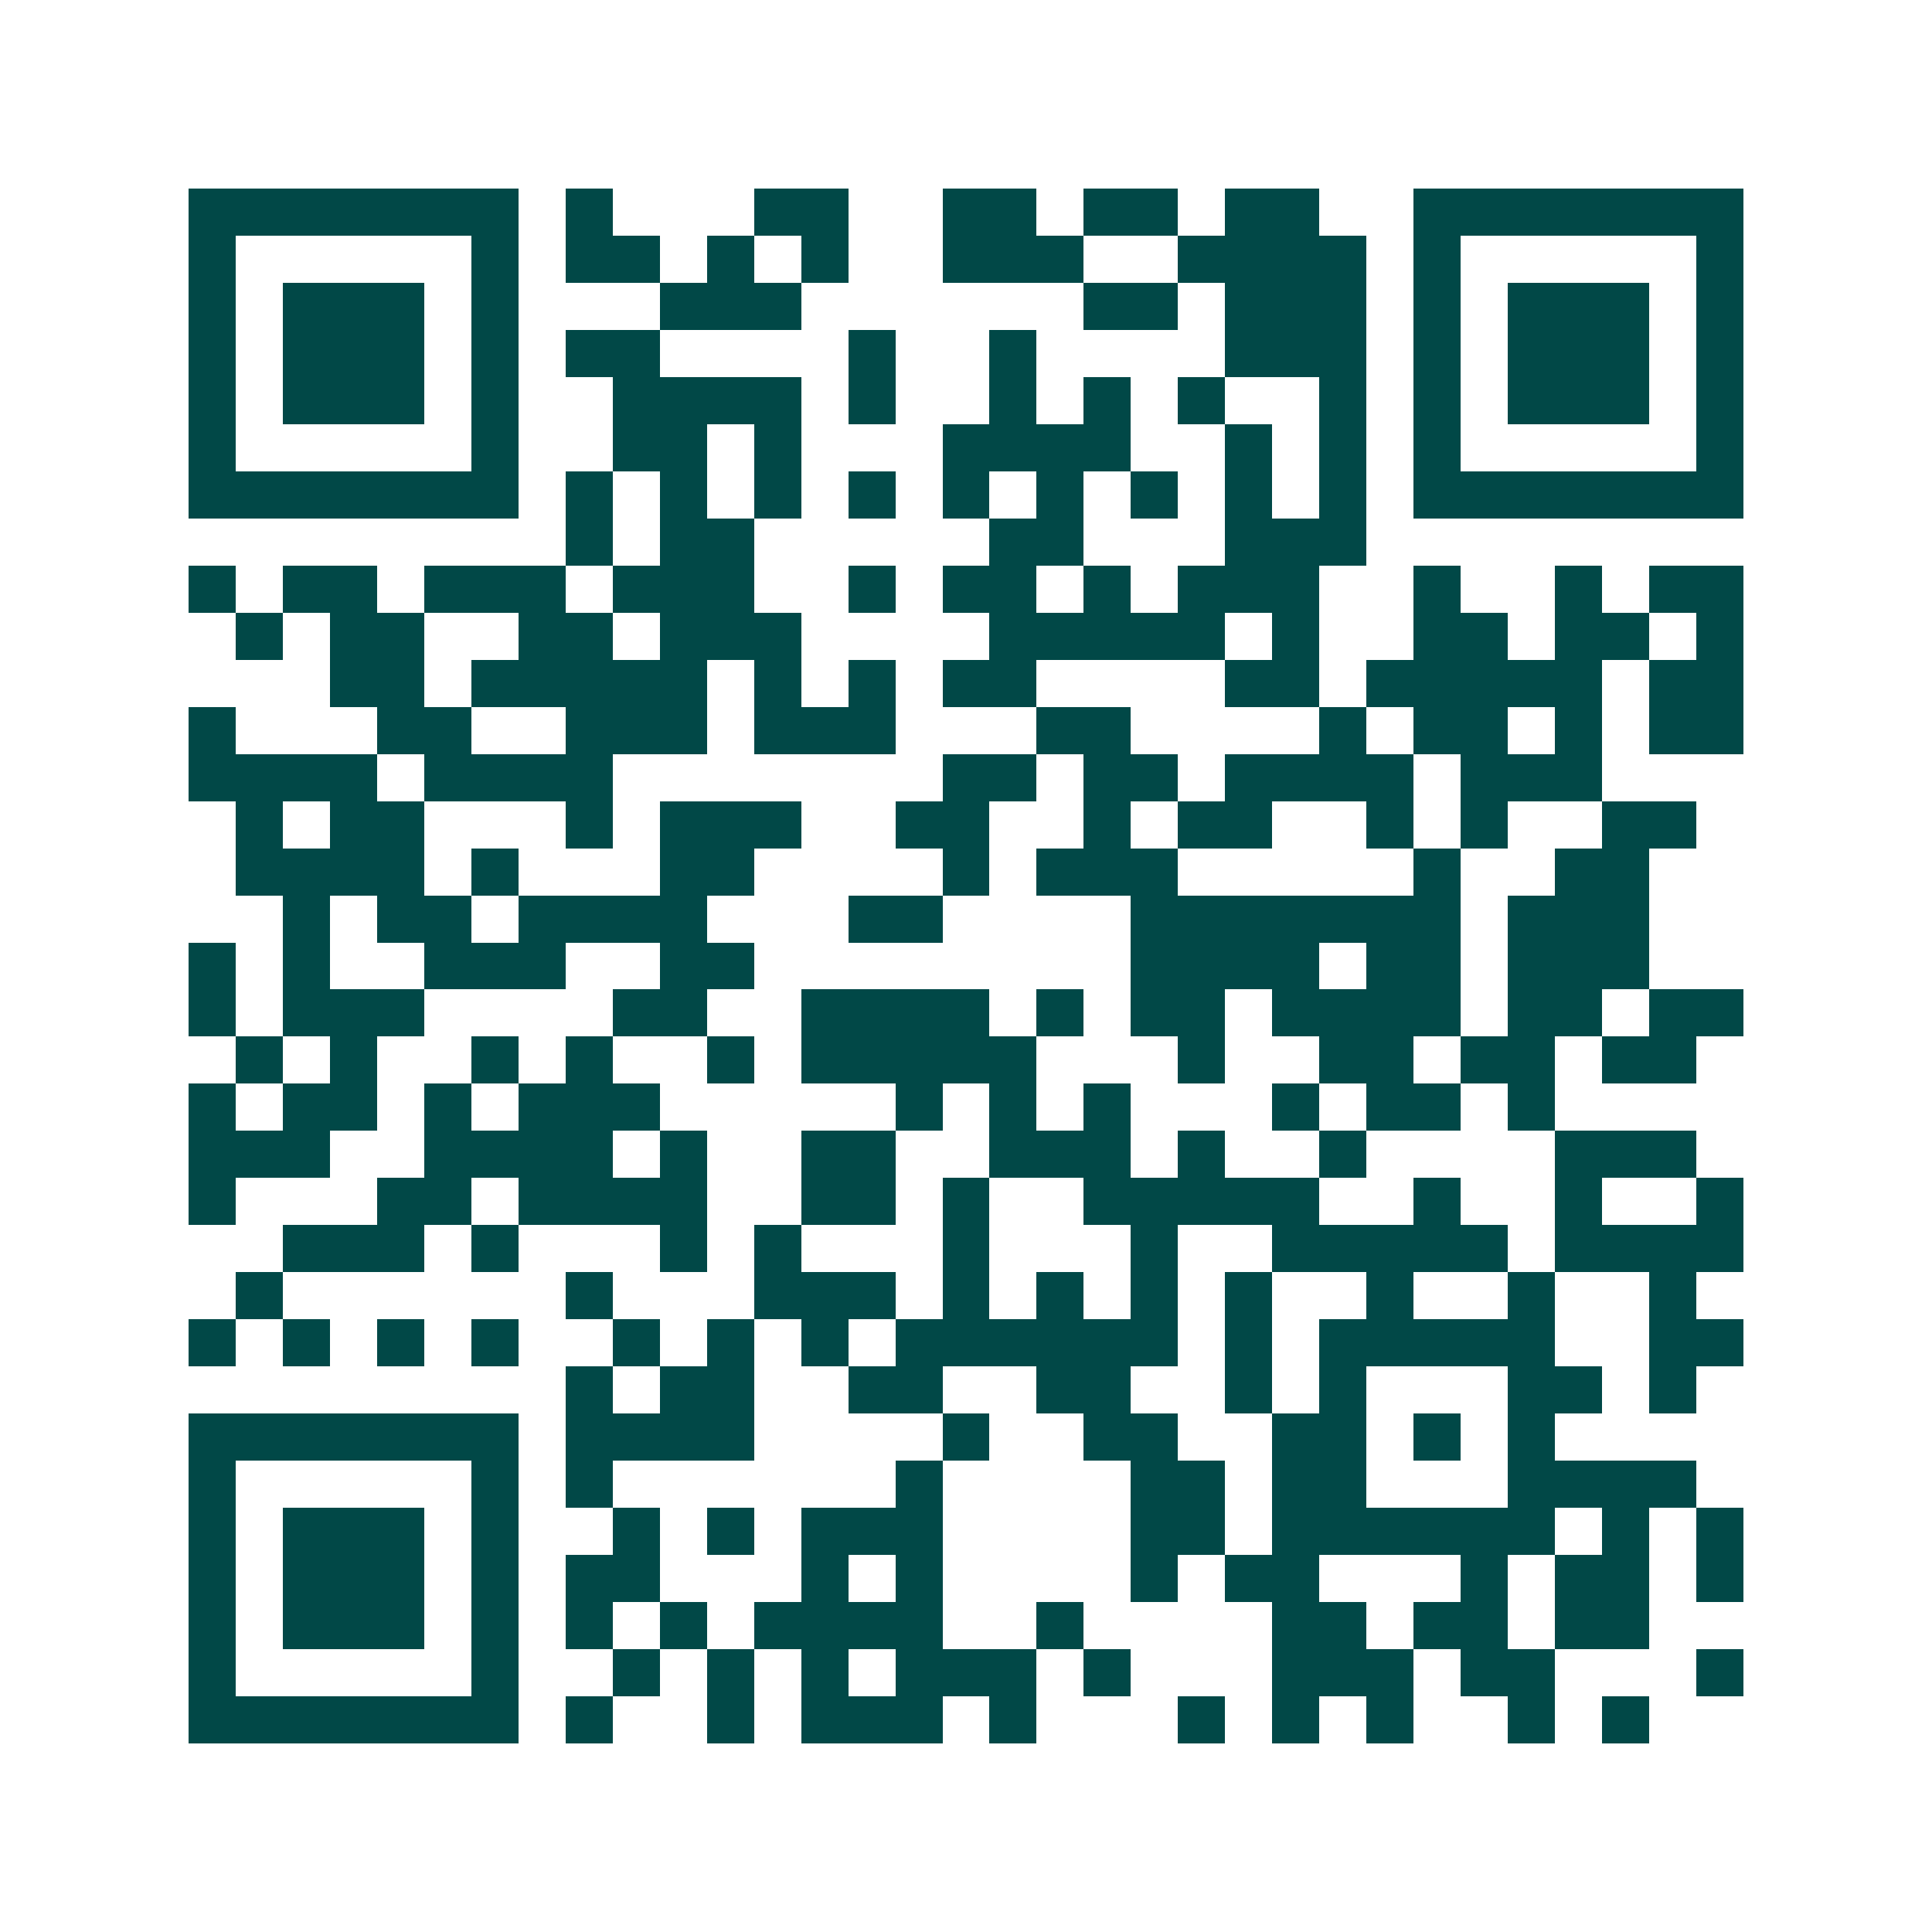 <svg xmlns="http://www.w3.org/2000/svg" width="200" height="200" viewBox="0 0 41 41" shape-rendering="crispEdges"><path fill="#ffffff" d="M0 0h41v41H0z"/><path stroke="#014847" d="M4 4.5h7m1 0h1m3 0h2m2 0h2m1 0h2m1 0h2m2 0h7M4 5.5h1m5 0h1m1 0h2m1 0h1m1 0h1m2 0h3m2 0h4m1 0h1m5 0h1M4 6.5h1m1 0h3m1 0h1m3 0h3m6 0h2m1 0h3m1 0h1m1 0h3m1 0h1M4 7.5h1m1 0h3m1 0h1m1 0h2m4 0h1m2 0h1m4 0h3m1 0h1m1 0h3m1 0h1M4 8.5h1m1 0h3m1 0h1m2 0h4m1 0h1m2 0h1m1 0h1m1 0h1m2 0h1m1 0h1m1 0h3m1 0h1M4 9.5h1m5 0h1m2 0h2m1 0h1m3 0h4m2 0h1m1 0h1m1 0h1m5 0h1M4 10.5h7m1 0h1m1 0h1m1 0h1m1 0h1m1 0h1m1 0h1m1 0h1m1 0h1m1 0h1m1 0h7M12 11.5h1m1 0h2m5 0h2m3 0h3M4 12.5h1m1 0h2m1 0h3m1 0h3m2 0h1m1 0h2m1 0h1m1 0h3m2 0h1m2 0h1m1 0h2M5 13.5h1m1 0h2m2 0h2m1 0h3m4 0h5m1 0h1m2 0h2m1 0h2m1 0h1M7 14.5h2m1 0h5m1 0h1m1 0h1m1 0h2m4 0h2m1 0h5m1 0h2M4 15.5h1m3 0h2m2 0h3m1 0h3m3 0h2m4 0h1m1 0h2m1 0h1m1 0h2M4 16.5h4m1 0h4m7 0h2m1 0h2m1 0h4m1 0h3M5 17.5h1m1 0h2m3 0h1m1 0h3m2 0h2m2 0h1m1 0h2m2 0h1m1 0h1m2 0h2M5 18.5h4m1 0h1m3 0h2m4 0h1m1 0h3m5 0h1m2 0h2M6 19.5h1m1 0h2m1 0h4m3 0h2m4 0h7m1 0h3M4 20.5h1m1 0h1m2 0h3m2 0h2m8 0h4m1 0h2m1 0h3M4 21.5h1m1 0h3m4 0h2m2 0h4m1 0h1m1 0h2m1 0h4m1 0h2m1 0h2M5 22.5h1m1 0h1m2 0h1m1 0h1m2 0h1m1 0h5m3 0h1m2 0h2m1 0h2m1 0h2M4 23.5h1m1 0h2m1 0h1m1 0h3m5 0h1m1 0h1m1 0h1m3 0h1m1 0h2m1 0h1M4 24.5h3m2 0h4m1 0h1m2 0h2m2 0h3m1 0h1m2 0h1m4 0h3M4 25.5h1m3 0h2m1 0h4m2 0h2m1 0h1m2 0h5m2 0h1m2 0h1m2 0h1M6 26.5h3m1 0h1m3 0h1m1 0h1m3 0h1m3 0h1m2 0h5m1 0h4M5 27.5h1m6 0h1m3 0h3m1 0h1m1 0h1m1 0h1m1 0h1m2 0h1m2 0h1m2 0h1M4 28.5h1m1 0h1m1 0h1m1 0h1m2 0h1m1 0h1m1 0h1m1 0h6m1 0h1m1 0h5m2 0h2M12 29.5h1m1 0h2m2 0h2m2 0h2m2 0h1m1 0h1m3 0h2m1 0h1M4 30.5h7m1 0h4m4 0h1m2 0h2m2 0h2m1 0h1m1 0h1M4 31.5h1m5 0h1m1 0h1m6 0h1m4 0h2m1 0h2m3 0h4M4 32.5h1m1 0h3m1 0h1m2 0h1m1 0h1m1 0h3m4 0h2m1 0h6m1 0h1m1 0h1M4 33.5h1m1 0h3m1 0h1m1 0h2m3 0h1m1 0h1m4 0h1m1 0h2m3 0h1m1 0h2m1 0h1M4 34.5h1m1 0h3m1 0h1m1 0h1m1 0h1m1 0h4m2 0h1m4 0h2m1 0h2m1 0h2M4 35.5h1m5 0h1m2 0h1m1 0h1m1 0h1m1 0h3m1 0h1m3 0h3m1 0h2m3 0h1M4 36.5h7m1 0h1m2 0h1m1 0h3m1 0h1m3 0h1m1 0h1m1 0h1m2 0h1m1 0h1"/></svg>
